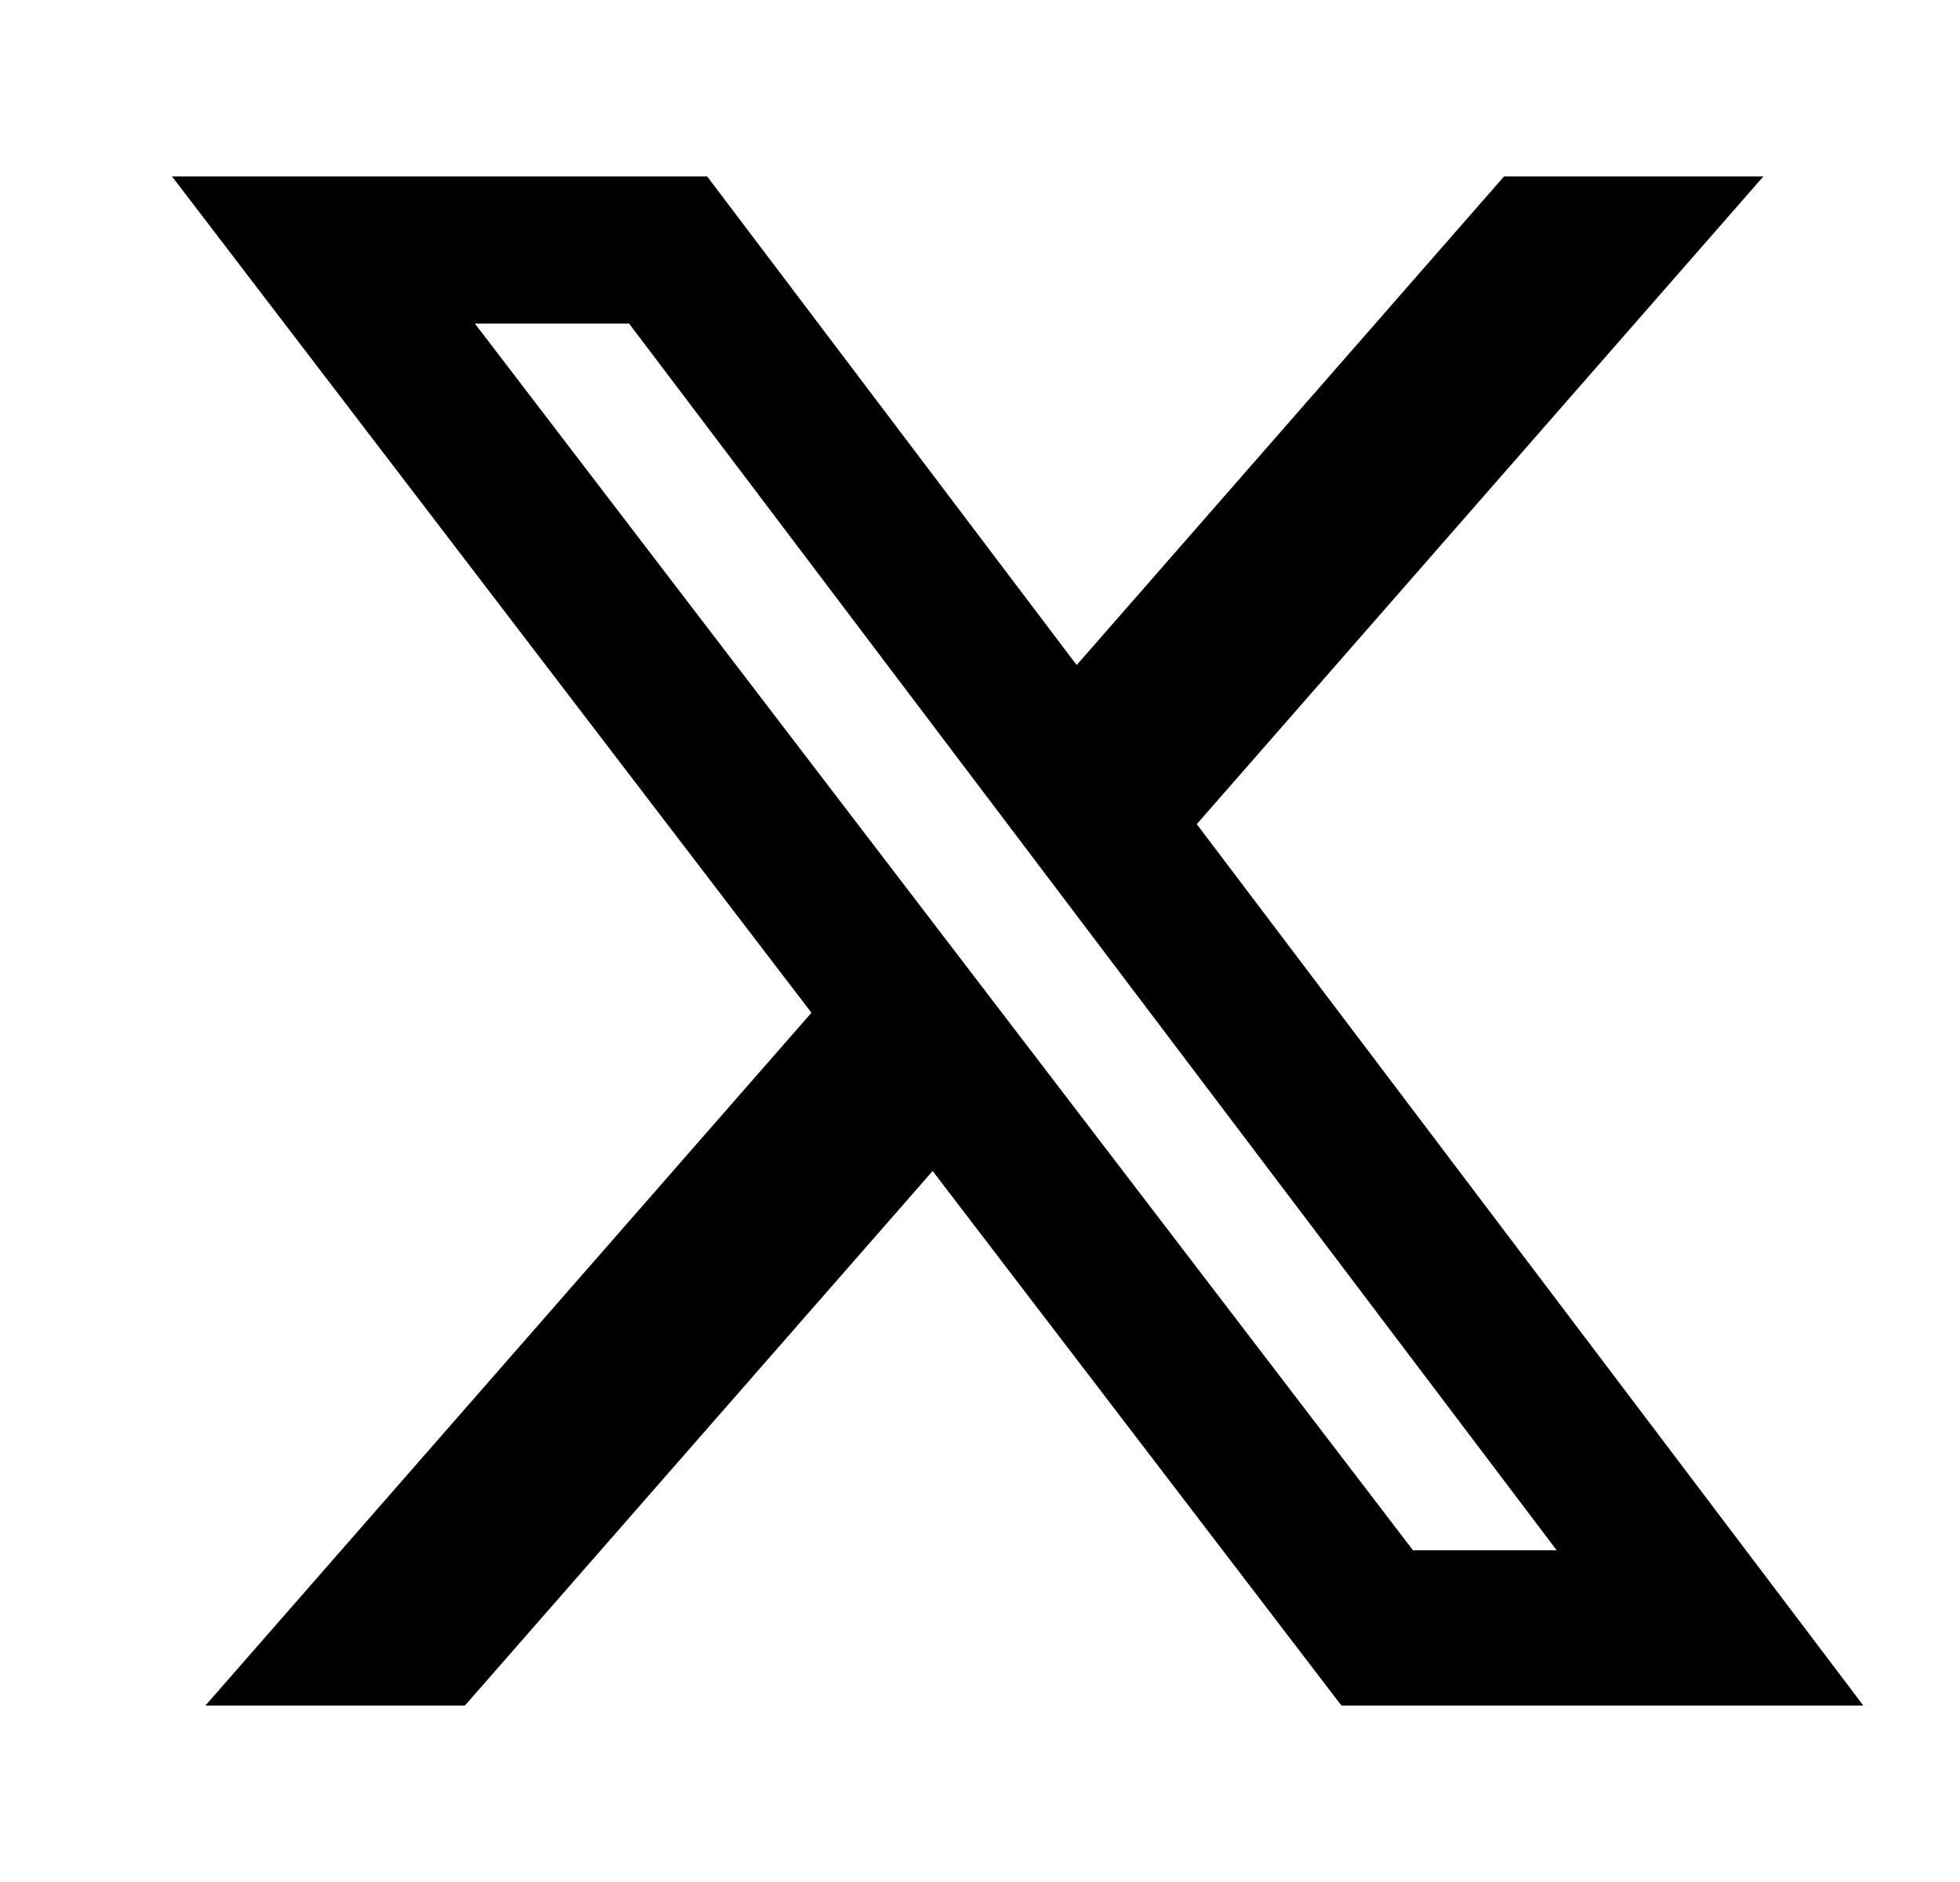 <svg width="25" height="24" viewBox="0 0 25 24" fill="none" xmlns="http://www.w3.org/2000/svg">
<g id="X">
<path id="Vector" d="M19.184 2.25H22.492L15.265 10.51L23.767 21.75H17.11L11.896 14.933L5.93 21.75H2.62L10.35 12.915L2.194 2.25H9.02L13.733 8.481L19.184 2.25ZM18.023 19.77H19.856L8.024 4.126H6.057L18.023 19.77Z" fill="black"/>
</g>
</svg>
